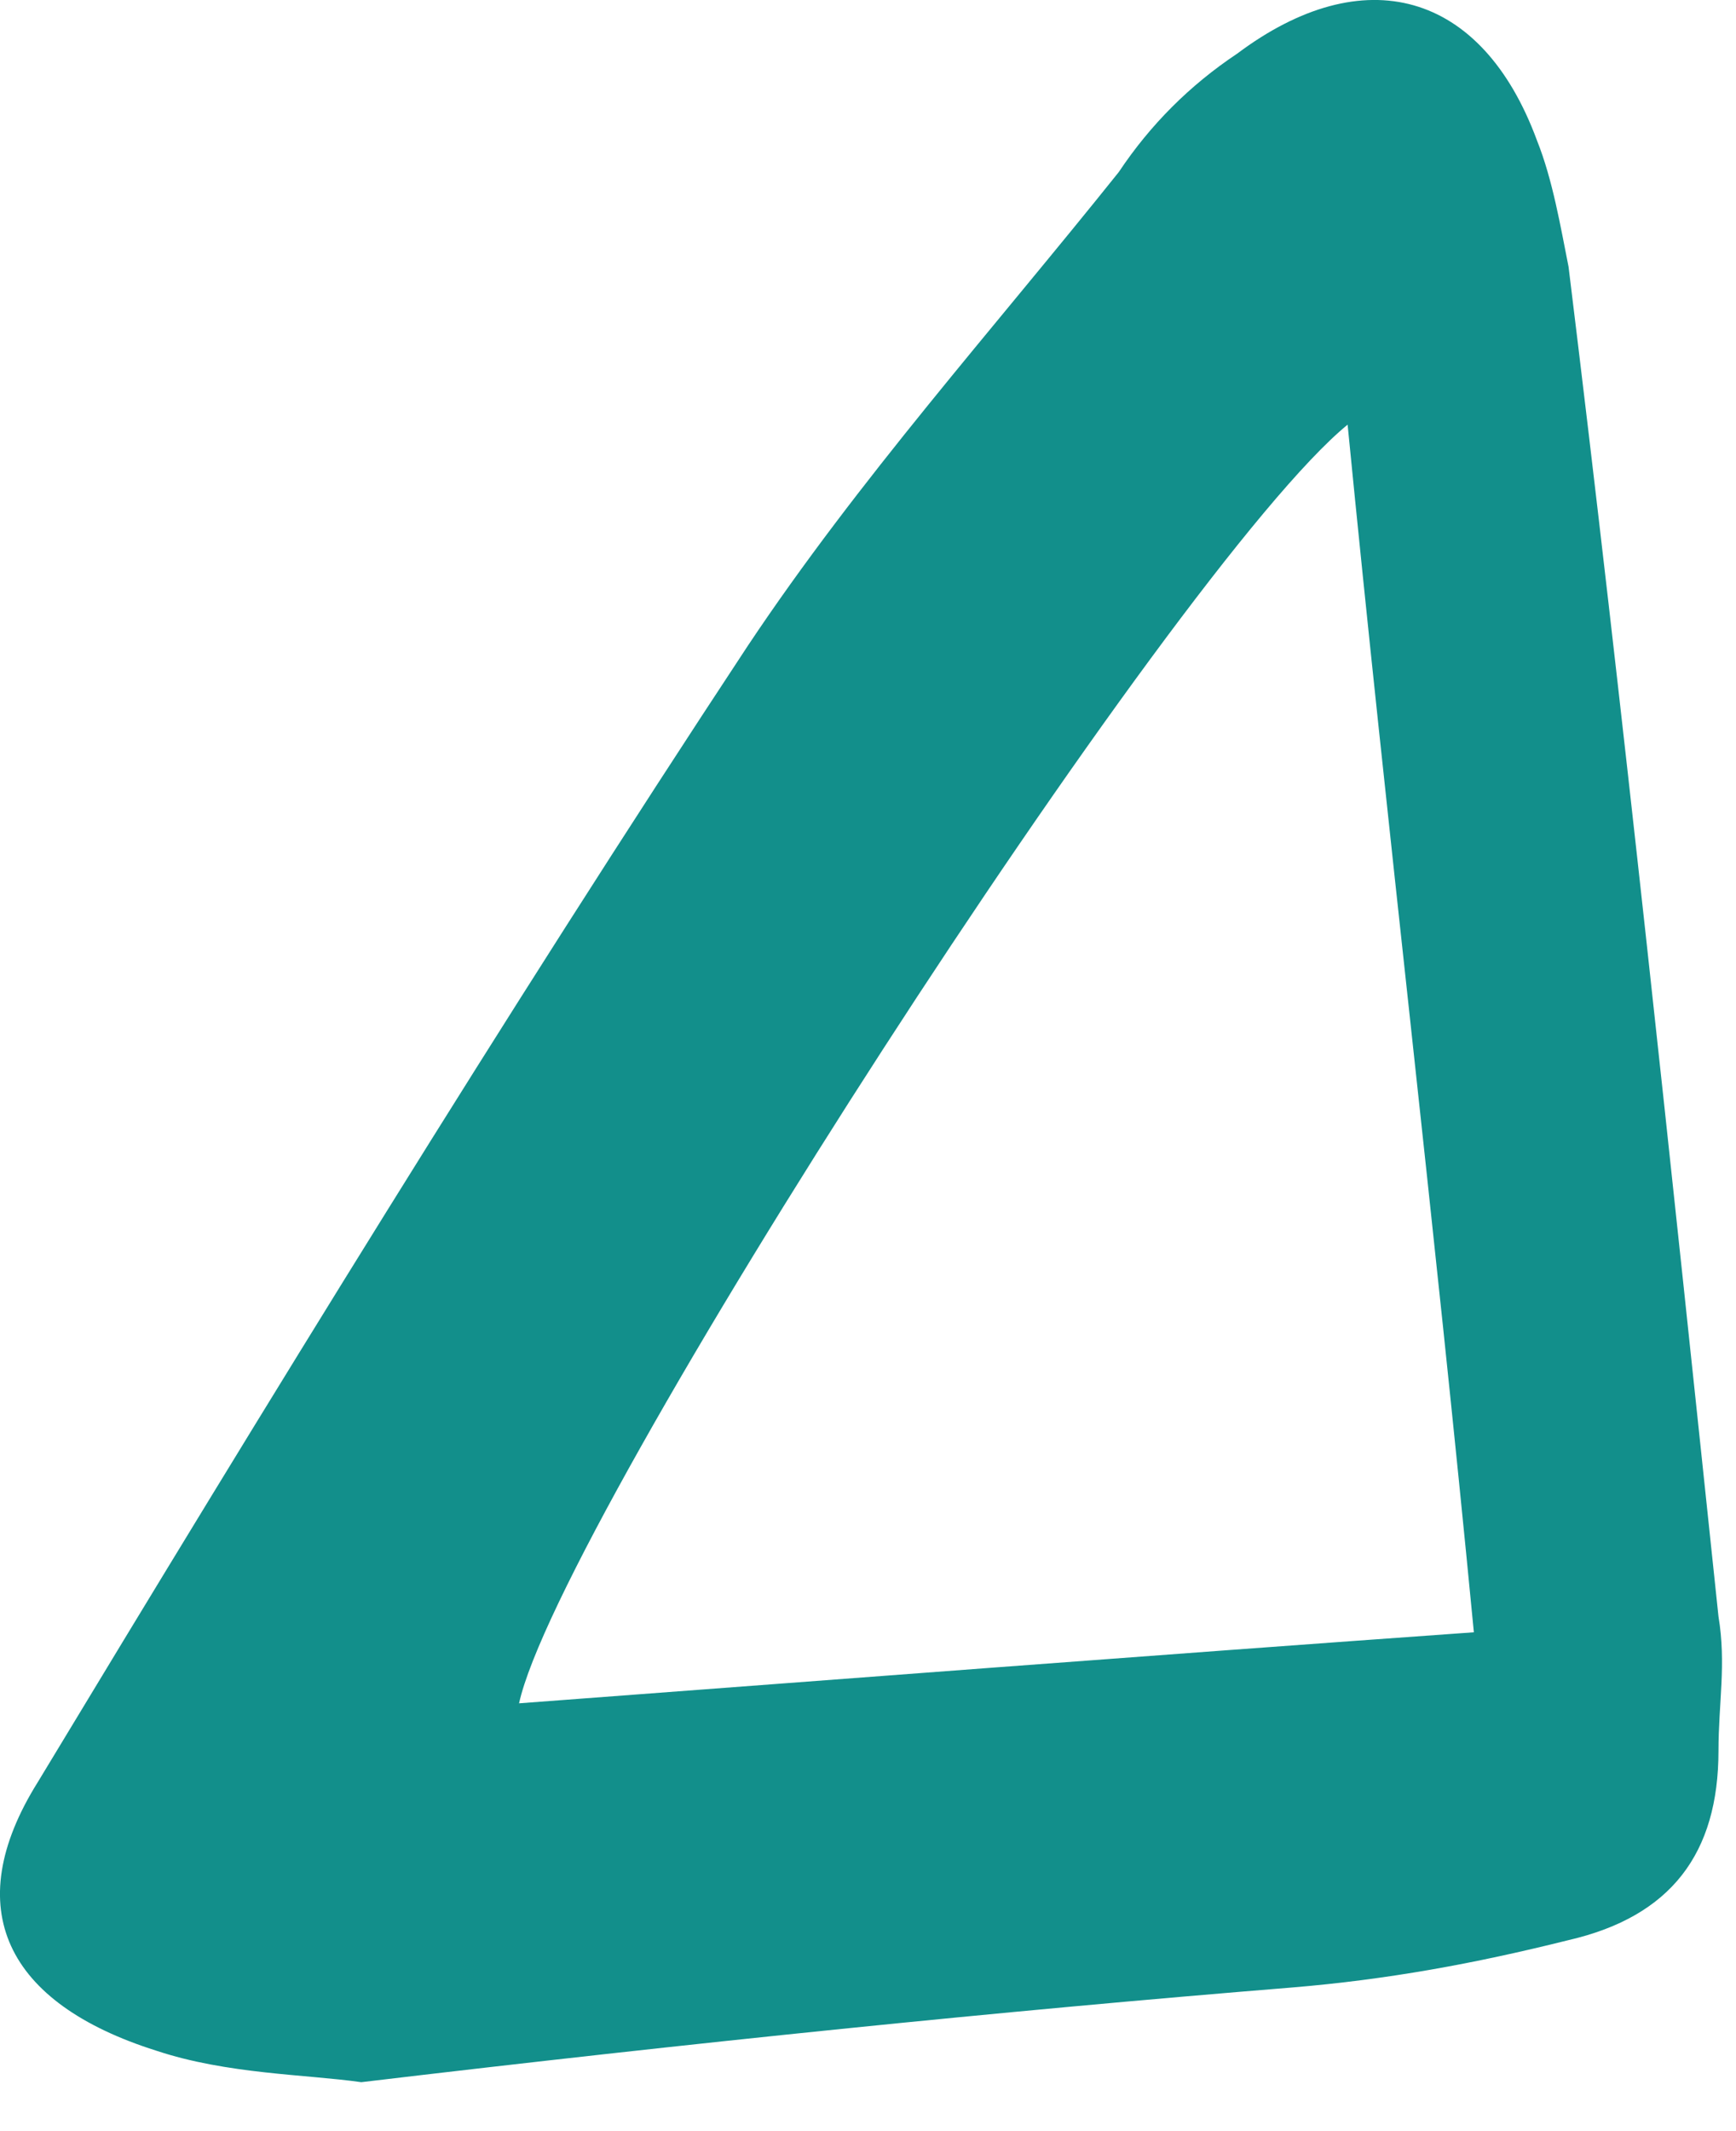 <svg width="22" height="27" viewBox="0 0 22 27" fill="none" xmlns="http://www.w3.org/2000/svg">
<path d="M4.578 26.38C3.878 26.28 2.878 26.28 1.978 25.98C0.078 25.38 -0.522 24.18 0.478 22.58C3.378 17.78 6.378 12.88 9.478 8.18C10.878 6.08 12.578 4.18 14.178 2.18C14.578 1.58 15.078 1.08 15.678 0.68C17.278 -0.52 18.778 -0.12 19.478 1.78C19.678 2.28 19.778 2.88 19.878 3.38C20.578 9.08 21.178 14.78 21.778 20.48C21.878 21.08 21.778 21.58 21.778 22.18C21.778 23.48 21.178 24.28 19.878 24.58C18.678 24.88 17.578 25.08 16.378 25.18C12.678 25.48 8.778 25.88 4.578 26.38ZM17.078 5.38C14.878 7.18 7.078 19.28 6.578 21.58C10.578 21.28 14.478 20.98 18.678 20.68C18.178 15.48 17.578 10.48 17.078 5.38Z" fill="#128F8B"/>
</svg>
